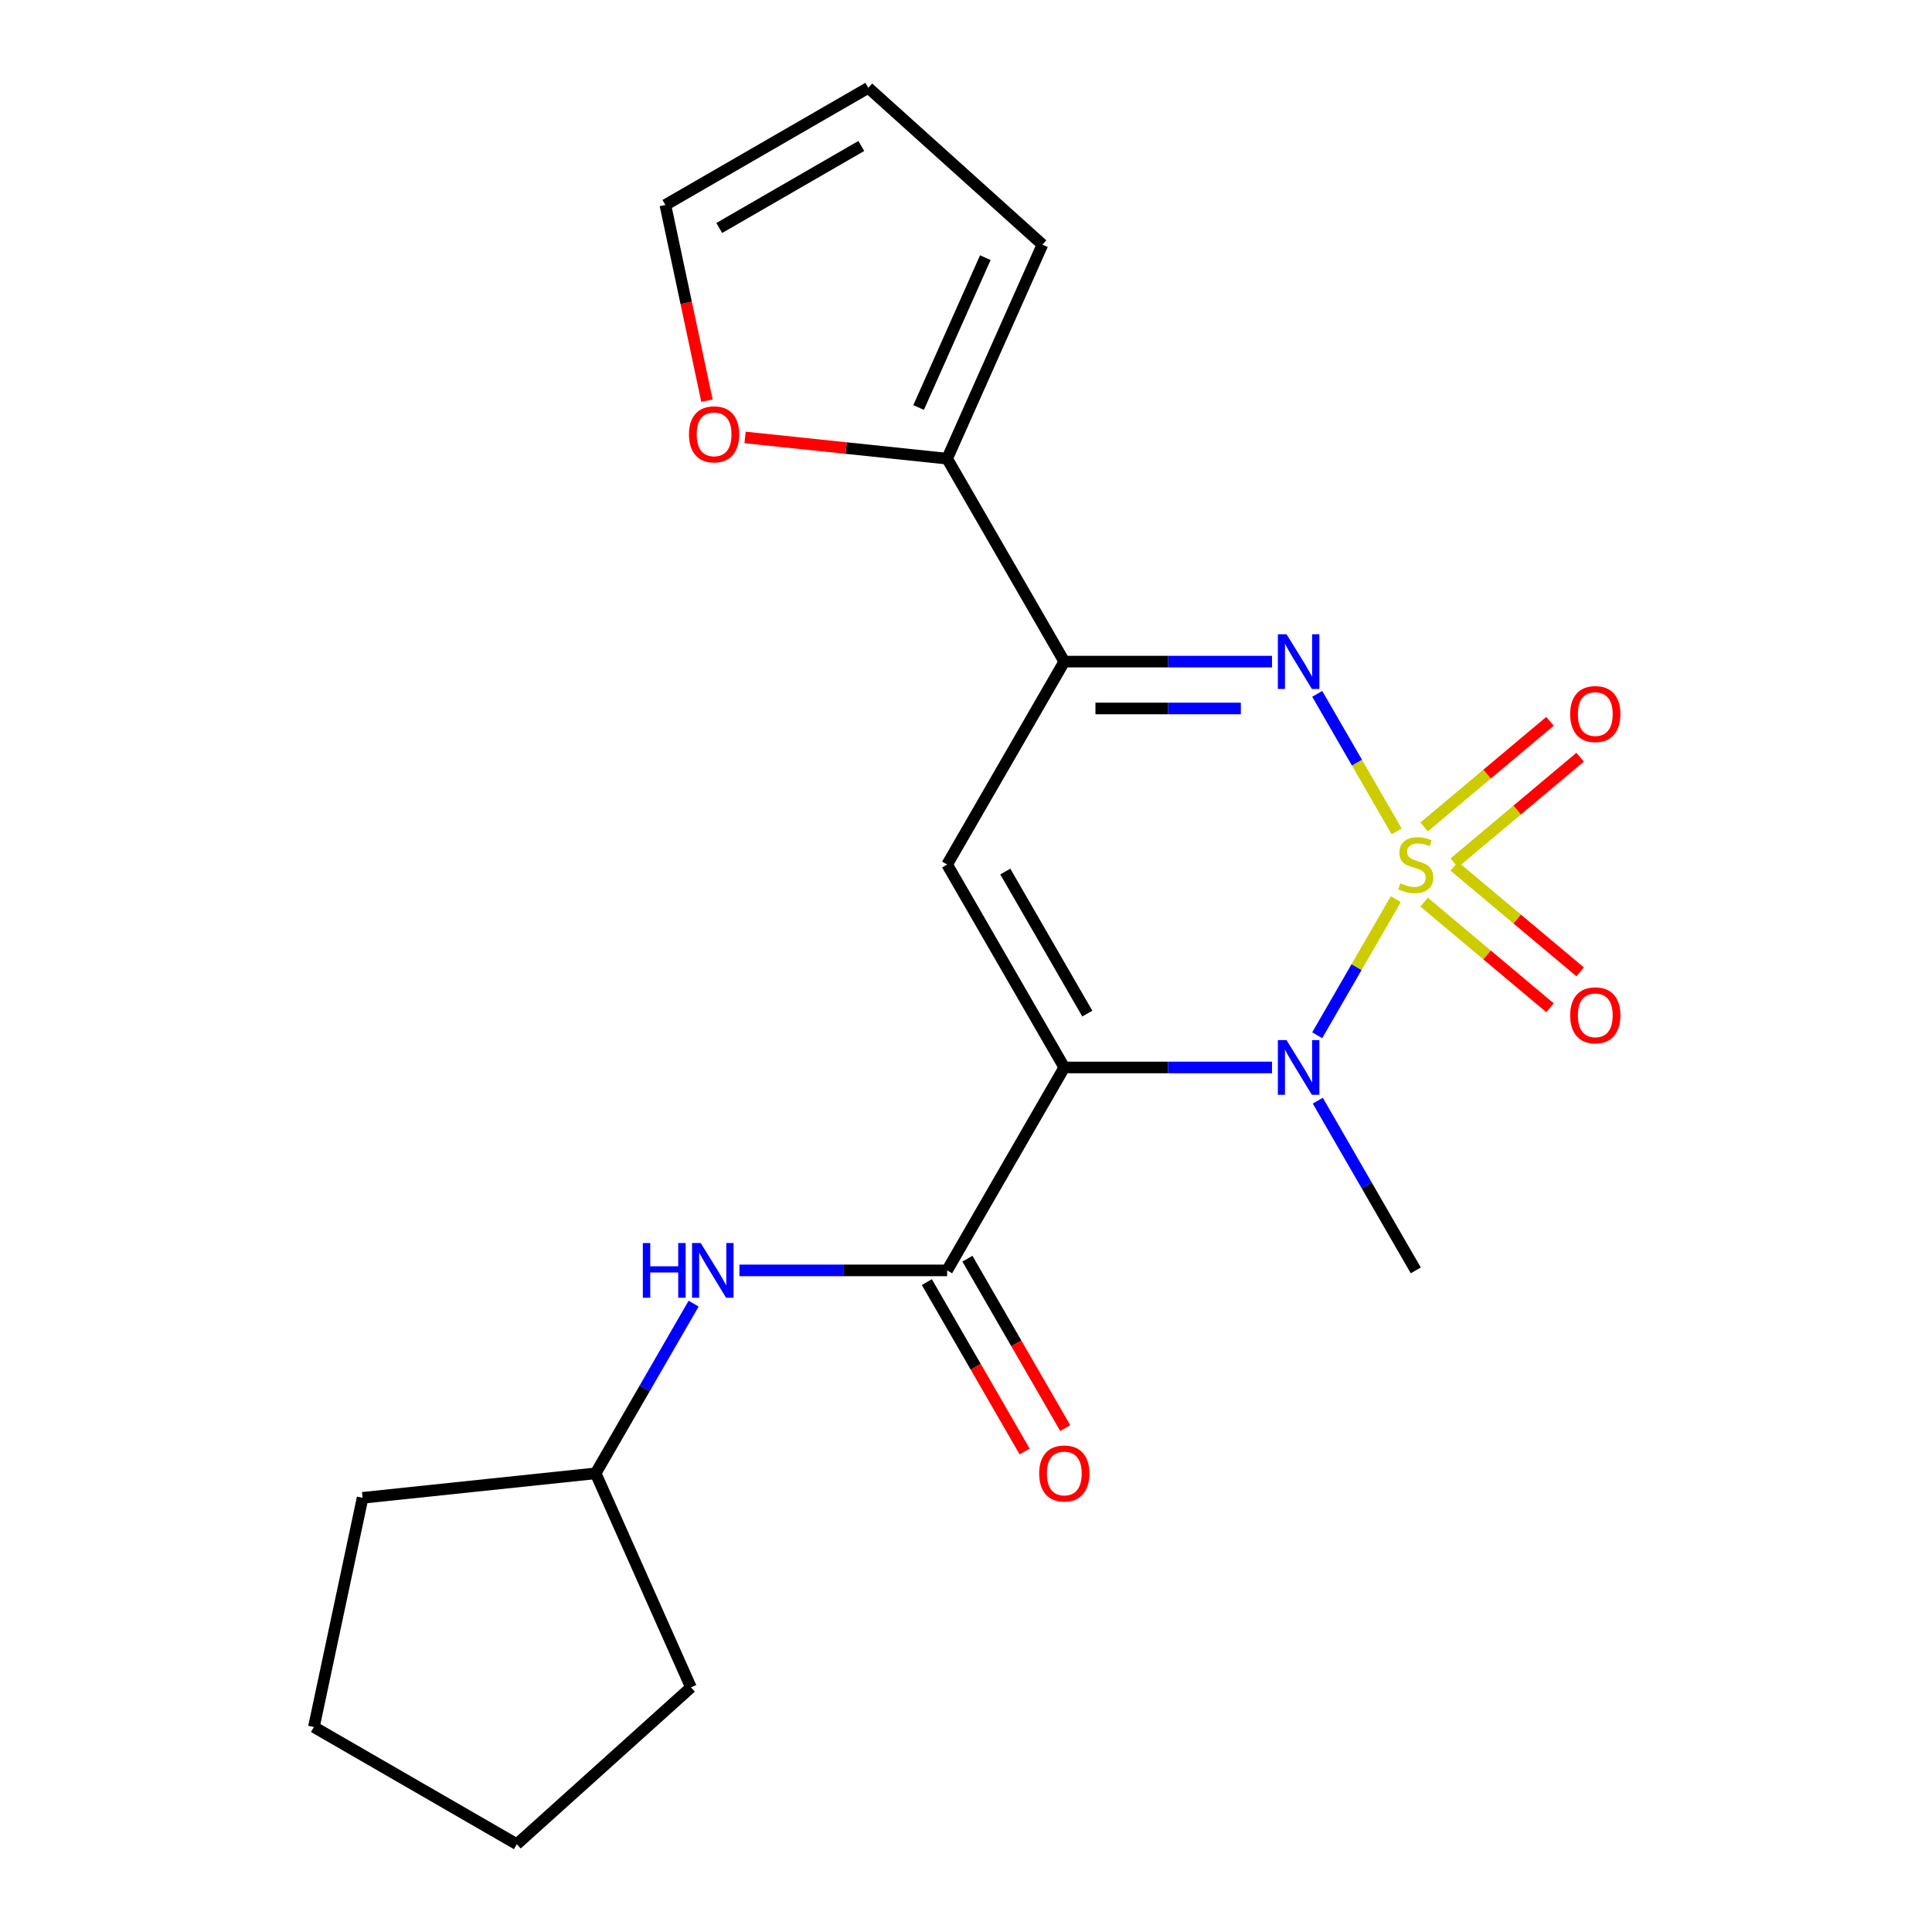 <?xml version='1.0' encoding='iso-8859-1'?>
<svg version='1.1' baseProfile='full'
              xmlns='http://www.w3.org/2000/svg'
                      xmlns:rdkit='http://www.rdkit.org/xml'
                      xmlns:xlink='http://www.w3.org/1999/xlink'
                  xml:space='preserve'
width='1000px' height='1000px' viewBox='0 0 1000 1000'>
<!-- END OF HEADER -->
<rect style='opacity:1.0;fill:#FFFFFF;stroke:none' width='1000' height='1000' x='0' y='0'> </rect>
<path class='bond-1' d='M 722.462,465.394 L 702.125,500.619' style='fill:none;fill-rule:evenodd;stroke:#CCCC00;stroke-width:6px;stroke-linecap:butt;stroke-linejoin:miter;stroke-opacity:1' />
<path class='bond-1' d='M 702.125,500.619 L 681.789,535.843' style='fill:none;fill-rule:evenodd;stroke:#0000FF;stroke-width:6px;stroke-linecap:butt;stroke-linejoin:miter;stroke-opacity:1' />
<path class='bond-2' d='M 722.901,430.33 L 702.351,394.736' style='fill:none;fill-rule:evenodd;stroke:#CCCC00;stroke-width:6px;stroke-linecap:butt;stroke-linejoin:miter;stroke-opacity:1' />
<path class='bond-2' d='M 702.351,394.736 L 681.801,359.143' style='fill:none;fill-rule:evenodd;stroke:#0000FF;stroke-width:6px;stroke-linecap:butt;stroke-linejoin:miter;stroke-opacity:1' />
<path class='bond-7' d='M 752.712,446.61 L 785.292,419.271' style='fill:none;fill-rule:evenodd;stroke:#CCCC00;stroke-width:6px;stroke-linecap:butt;stroke-linejoin:miter;stroke-opacity:1' />
<path class='bond-7' d='M 785.292,419.271 L 817.873,391.933' style='fill:none;fill-rule:evenodd;stroke:#FF0000;stroke-width:6px;stroke-linecap:butt;stroke-linejoin:miter;stroke-opacity:1' />
<path class='bond-7' d='M 737.12,428.028 L 769.7,400.689' style='fill:none;fill-rule:evenodd;stroke:#CCCC00;stroke-width:6px;stroke-linecap:butt;stroke-linejoin:miter;stroke-opacity:1' />
<path class='bond-7' d='M 769.7,400.689 L 802.281,373.351' style='fill:none;fill-rule:evenodd;stroke:#FF0000;stroke-width:6px;stroke-linecap:butt;stroke-linejoin:miter;stroke-opacity:1' />
<path class='bond-8' d='M 737.12,466.936 L 769.7,494.274' style='fill:none;fill-rule:evenodd;stroke:#CCCC00;stroke-width:6px;stroke-linecap:butt;stroke-linejoin:miter;stroke-opacity:1' />
<path class='bond-8' d='M 769.7,494.274 L 802.281,521.613' style='fill:none;fill-rule:evenodd;stroke:#FF0000;stroke-width:6px;stroke-linecap:butt;stroke-linejoin:miter;stroke-opacity:1' />
<path class='bond-8' d='M 752.712,448.354 L 785.292,475.692' style='fill:none;fill-rule:evenodd;stroke:#CCCC00;stroke-width:6px;stroke-linecap:butt;stroke-linejoin:miter;stroke-opacity:1' />
<path class='bond-8' d='M 785.292,475.692 L 817.873,503.031' style='fill:none;fill-rule:evenodd;stroke:#FF0000;stroke-width:6px;stroke-linecap:butt;stroke-linejoin:miter;stroke-opacity:1' />
<path class='bond-0' d='M 550.876,552.518 L 604.633,552.518' style='fill:none;fill-rule:evenodd;stroke:#000000;stroke-width:6px;stroke-linecap:butt;stroke-linejoin:miter;stroke-opacity:1' />
<path class='bond-0' d='M 604.633,552.518 L 658.389,552.518' style='fill:none;fill-rule:evenodd;stroke:#0000FF;stroke-width:6px;stroke-linecap:butt;stroke-linejoin:miter;stroke-opacity:1' />
<path class='bond-5' d='M 550.876,552.518 L 490.233,657.554' style='fill:none;fill-rule:evenodd;stroke:#000000;stroke-width:6px;stroke-linecap:butt;stroke-linejoin:miter;stroke-opacity:1' />
<path class='bond-21' d='M 550.876,552.518 L 490.233,447.482' style='fill:none;fill-rule:evenodd;stroke:#000000;stroke-width:6px;stroke-linecap:butt;stroke-linejoin:miter;stroke-opacity:1' />
<path class='bond-21' d='M 562.787,524.634 L 520.337,451.109' style='fill:none;fill-rule:evenodd;stroke:#000000;stroke-width:6px;stroke-linecap:butt;stroke-linejoin:miter;stroke-opacity:1' />
<path class='bond-15' d='M 682.087,569.71 L 707.445,613.632' style='fill:none;fill-rule:evenodd;stroke:#0000FF;stroke-width:6px;stroke-linecap:butt;stroke-linejoin:miter;stroke-opacity:1' />
<path class='bond-15' d='M 707.445,613.632 L 732.804,657.554' style='fill:none;fill-rule:evenodd;stroke:#000000;stroke-width:6px;stroke-linecap:butt;stroke-linejoin:miter;stroke-opacity:1' />
<path class='bond-4' d='M 658.389,342.446 L 604.633,342.446' style='fill:none;fill-rule:evenodd;stroke:#0000FF;stroke-width:6px;stroke-linecap:butt;stroke-linejoin:miter;stroke-opacity:1' />
<path class='bond-4' d='M 604.633,342.446 L 550.876,342.446' style='fill:none;fill-rule:evenodd;stroke:#000000;stroke-width:6px;stroke-linecap:butt;stroke-linejoin:miter;stroke-opacity:1' />
<path class='bond-4' d='M 642.262,366.703 L 604.633,366.703' style='fill:none;fill-rule:evenodd;stroke:#0000FF;stroke-width:6px;stroke-linecap:butt;stroke-linejoin:miter;stroke-opacity:1' />
<path class='bond-4' d='M 604.633,366.703 L 567.003,366.703' style='fill:none;fill-rule:evenodd;stroke:#000000;stroke-width:6px;stroke-linecap:butt;stroke-linejoin:miter;stroke-opacity:1' />
<path class='bond-3' d='M 490.233,447.482 L 550.876,342.446' style='fill:none;fill-rule:evenodd;stroke:#000000;stroke-width:6px;stroke-linecap:butt;stroke-linejoin:miter;stroke-opacity:1' />
<path class='bond-6' d='M 550.876,342.446 L 490.233,237.41' style='fill:none;fill-rule:evenodd;stroke:#000000;stroke-width:6px;stroke-linecap:butt;stroke-linejoin:miter;stroke-opacity:1' />
<path class='bond-9' d='M 490.233,657.554 L 436.477,657.554' style='fill:none;fill-rule:evenodd;stroke:#000000;stroke-width:6px;stroke-linecap:butt;stroke-linejoin:miter;stroke-opacity:1' />
<path class='bond-9' d='M 436.477,657.554 L 382.72,657.554' style='fill:none;fill-rule:evenodd;stroke:#0000FF;stroke-width:6px;stroke-linecap:butt;stroke-linejoin:miter;stroke-opacity:1' />
<path class='bond-11' d='M 479.73,663.618 L 505.042,707.46' style='fill:none;fill-rule:evenodd;stroke:#000000;stroke-width:6px;stroke-linecap:butt;stroke-linejoin:miter;stroke-opacity:1' />
<path class='bond-11' d='M 505.042,707.46 L 530.354,751.302' style='fill:none;fill-rule:evenodd;stroke:#FF0000;stroke-width:6px;stroke-linecap:butt;stroke-linejoin:miter;stroke-opacity:1' />
<path class='bond-11' d='M 500.737,651.49 L 526.049,695.332' style='fill:none;fill-rule:evenodd;stroke:#000000;stroke-width:6px;stroke-linecap:butt;stroke-linejoin:miter;stroke-opacity:1' />
<path class='bond-11' d='M 526.049,695.332 L 551.361,739.174' style='fill:none;fill-rule:evenodd;stroke:#FF0000;stroke-width:6px;stroke-linecap:butt;stroke-linejoin:miter;stroke-opacity:1' />
<path class='bond-10' d='M 490.233,237.41 L 437.939,231.913' style='fill:none;fill-rule:evenodd;stroke:#000000;stroke-width:6px;stroke-linecap:butt;stroke-linejoin:miter;stroke-opacity:1' />
<path class='bond-10' d='M 437.939,231.913 L 385.645,226.417' style='fill:none;fill-rule:evenodd;stroke:#FF0000;stroke-width:6px;stroke-linecap:butt;stroke-linejoin:miter;stroke-opacity:1' />
<path class='bond-12' d='M 490.233,237.41 L 539.565,126.61' style='fill:none;fill-rule:evenodd;stroke:#000000;stroke-width:6px;stroke-linecap:butt;stroke-linejoin:miter;stroke-opacity:1' />
<path class='bond-12' d='M 475.473,210.924 L 510.005,133.364' style='fill:none;fill-rule:evenodd;stroke:#000000;stroke-width:6px;stroke-linecap:butt;stroke-linejoin:miter;stroke-opacity:1' />
<path class='bond-16' d='M 359.022,674.746 L 333.664,718.668' style='fill:none;fill-rule:evenodd;stroke:#0000FF;stroke-width:6px;stroke-linecap:butt;stroke-linejoin:miter;stroke-opacity:1' />
<path class='bond-16' d='M 333.664,718.668 L 308.306,762.59' style='fill:none;fill-rule:evenodd;stroke:#000000;stroke-width:6px;stroke-linecap:butt;stroke-linejoin:miter;stroke-opacity:1' />
<path class='bond-13' d='M 365.924,207.38 L 355.16,156.739' style='fill:none;fill-rule:evenodd;stroke:#FF0000;stroke-width:6px;stroke-linecap:butt;stroke-linejoin:miter;stroke-opacity:1' />
<path class='bond-13' d='M 355.16,156.739 L 344.396,106.097' style='fill:none;fill-rule:evenodd;stroke:#000000;stroke-width:6px;stroke-linecap:butt;stroke-linejoin:miter;stroke-opacity:1' />
<path class='bond-14' d='M 539.565,126.61 L 449.432,45.455' style='fill:none;fill-rule:evenodd;stroke:#000000;stroke-width:6px;stroke-linecap:butt;stroke-linejoin:miter;stroke-opacity:1' />
<path class='bond-22' d='M 344.396,106.097 L 449.432,45.455' style='fill:none;fill-rule:evenodd;stroke:#000000;stroke-width:6px;stroke-linecap:butt;stroke-linejoin:miter;stroke-opacity:1' />
<path class='bond-22' d='M 372.28,118.008 L 445.805,75.558' style='fill:none;fill-rule:evenodd;stroke:#000000;stroke-width:6px;stroke-linecap:butt;stroke-linejoin:miter;stroke-opacity:1' />
<path class='bond-17' d='M 308.306,762.59 L 357.637,873.39' style='fill:none;fill-rule:evenodd;stroke:#000000;stroke-width:6px;stroke-linecap:butt;stroke-linejoin:miter;stroke-opacity:1' />
<path class='bond-18' d='M 308.306,762.59 L 187.685,775.268' style='fill:none;fill-rule:evenodd;stroke:#000000;stroke-width:6px;stroke-linecap:butt;stroke-linejoin:miter;stroke-opacity:1' />
<path class='bond-19' d='M 357.637,873.39 L 267.504,954.545' style='fill:none;fill-rule:evenodd;stroke:#000000;stroke-width:6px;stroke-linecap:butt;stroke-linejoin:miter;stroke-opacity:1' />
<path class='bond-20' d='M 187.685,775.268 L 162.468,893.903' style='fill:none;fill-rule:evenodd;stroke:#000000;stroke-width:6px;stroke-linecap:butt;stroke-linejoin:miter;stroke-opacity:1' />
<path class='bond-23' d='M 267.504,954.545 L 162.468,893.903' style='fill:none;fill-rule:evenodd;stroke:#000000;stroke-width:6px;stroke-linecap:butt;stroke-linejoin:miter;stroke-opacity:1' />
<path  class='atom-0' d='M 724.804 457.202
Q 725.124 457.322, 726.444 457.882
Q 727.764 458.442, 729.204 458.802
Q 730.684 459.122, 732.124 459.122
Q 734.804 459.122, 736.364 457.842
Q 737.924 456.522, 737.924 454.242
Q 737.924 452.682, 737.124 451.722
Q 736.364 450.762, 735.164 450.242
Q 733.964 449.722, 731.964 449.122
Q 729.444 448.362, 727.924 447.642
Q 726.444 446.922, 725.364 445.402
Q 724.324 443.882, 724.324 441.322
Q 724.324 437.762, 726.724 435.562
Q 729.164 433.362, 733.964 433.362
Q 737.244 433.362, 740.964 434.922
L 740.044 438.002
Q 736.644 436.602, 734.084 436.602
Q 731.324 436.602, 729.804 437.762
Q 728.284 438.882, 728.324 440.842
Q 728.324 442.362, 729.084 443.282
Q 729.884 444.202, 731.004 444.722
Q 732.164 445.242, 734.084 445.842
Q 736.644 446.642, 738.164 447.442
Q 739.684 448.242, 740.764 449.882
Q 741.884 451.482, 741.884 454.242
Q 741.884 458.162, 739.244 460.282
Q 736.644 462.362, 732.284 462.362
Q 729.764 462.362, 727.844 461.802
Q 725.964 461.282, 723.724 460.362
L 724.804 457.202
' fill='#CCCC00'/>
<path  class='atom-2' d='M 665.901 538.358
L 675.181 553.358
Q 676.101 554.838, 677.581 557.518
Q 679.061 560.198, 679.141 560.358
L 679.141 538.358
L 682.901 538.358
L 682.901 566.678
L 679.021 566.678
L 669.061 550.278
Q 667.901 548.358, 666.661 546.158
Q 665.461 543.958, 665.101 543.278
L 665.101 566.678
L 661.421 566.678
L 661.421 538.358
L 665.901 538.358
' fill='#0000FF'/>
<path  class='atom-3' d='M 665.901 328.286
L 675.181 343.286
Q 676.101 344.766, 677.581 347.446
Q 679.061 350.126, 679.141 350.286
L 679.141 328.286
L 682.901 328.286
L 682.901 356.606
L 679.021 356.606
L 669.061 340.206
Q 667.901 338.286, 666.661 336.086
Q 665.461 333.886, 665.101 333.206
L 665.101 356.606
L 661.421 356.606
L 661.421 328.286
L 665.901 328.286
' fill='#0000FF'/>
<path  class='atom-8' d='M 812.714 369.601
Q 812.714 362.801, 816.074 359.001
Q 819.434 355.201, 825.714 355.201
Q 831.994 355.201, 835.354 359.001
Q 838.714 362.801, 838.714 369.601
Q 838.714 376.481, 835.314 380.401
Q 831.914 384.281, 825.714 384.281
Q 819.474 384.281, 816.074 380.401
Q 812.714 376.521, 812.714 369.601
M 825.714 381.081
Q 830.034 381.081, 832.354 378.201
Q 834.714 375.281, 834.714 369.601
Q 834.714 364.041, 832.354 361.241
Q 830.034 358.401, 825.714 358.401
Q 821.394 358.401, 819.034 361.201
Q 816.714 364.001, 816.714 369.601
Q 816.714 375.321, 819.034 378.201
Q 821.394 381.081, 825.714 381.081
' fill='#FF0000'/>
<path  class='atom-9' d='M 812.714 525.523
Q 812.714 518.723, 816.074 514.923
Q 819.434 511.123, 825.714 511.123
Q 831.994 511.123, 835.354 514.923
Q 838.714 518.723, 838.714 525.523
Q 838.714 532.403, 835.314 536.323
Q 831.914 540.203, 825.714 540.203
Q 819.474 540.203, 816.074 536.323
Q 812.714 532.443, 812.714 525.523
M 825.714 537.003
Q 830.034 537.003, 832.354 534.123
Q 834.714 531.203, 834.714 525.523
Q 834.714 519.963, 832.354 517.163
Q 830.034 514.323, 825.714 514.323
Q 821.394 514.323, 819.034 517.123
Q 816.714 519.923, 816.714 525.523
Q 816.714 531.243, 819.034 534.123
Q 821.394 537.003, 825.714 537.003
' fill='#FF0000'/>
<path  class='atom-10' d='M 332.728 643.394
L 336.568 643.394
L 336.568 655.434
L 351.048 655.434
L 351.048 643.394
L 354.888 643.394
L 354.888 671.714
L 351.048 671.714
L 351.048 658.634
L 336.568 658.634
L 336.568 671.714
L 332.728 671.714
L 332.728 643.394
' fill='#0000FF'/>
<path  class='atom-10' d='M 362.688 643.394
L 371.968 658.394
Q 372.888 659.874, 374.368 662.554
Q 375.848 665.234, 375.928 665.394
L 375.928 643.394
L 379.688 643.394
L 379.688 671.714
L 375.808 671.714
L 365.848 655.314
Q 364.688 653.394, 363.448 651.194
Q 362.248 648.994, 361.888 648.314
L 361.888 671.714
L 358.208 671.714
L 358.208 643.394
L 362.688 643.394
' fill='#0000FF'/>
<path  class='atom-11' d='M 356.613 224.812
Q 356.613 218.012, 359.973 214.212
Q 363.333 210.412, 369.613 210.412
Q 375.893 210.412, 379.253 214.212
Q 382.613 218.012, 382.613 224.812
Q 382.613 231.692, 379.213 235.612
Q 375.813 239.492, 369.613 239.492
Q 363.373 239.492, 359.973 235.612
Q 356.613 231.732, 356.613 224.812
M 369.613 236.292
Q 373.933 236.292, 376.253 233.412
Q 378.613 230.492, 378.613 224.812
Q 378.613 219.252, 376.253 216.452
Q 373.933 213.612, 369.613 213.612
Q 365.293 213.612, 362.933 216.412
Q 360.613 219.212, 360.613 224.812
Q 360.613 230.532, 362.933 233.412
Q 365.293 236.292, 369.613 236.292
' fill='#FF0000'/>
<path  class='atom-12' d='M 537.876 762.67
Q 537.876 755.87, 541.236 752.07
Q 544.596 748.27, 550.876 748.27
Q 557.156 748.27, 560.516 752.07
Q 563.876 755.87, 563.876 762.67
Q 563.876 769.55, 560.476 773.47
Q 557.076 777.35, 550.876 777.35
Q 544.636 777.35, 541.236 773.47
Q 537.876 769.59, 537.876 762.67
M 550.876 774.15
Q 555.196 774.15, 557.516 771.27
Q 559.876 768.35, 559.876 762.67
Q 559.876 757.11, 557.516 754.31
Q 555.196 751.47, 550.876 751.47
Q 546.556 751.47, 544.196 754.27
Q 541.876 757.07, 541.876 762.67
Q 541.876 768.39, 544.196 771.27
Q 546.556 774.15, 550.876 774.15
' fill='#FF0000'/>
</svg>
